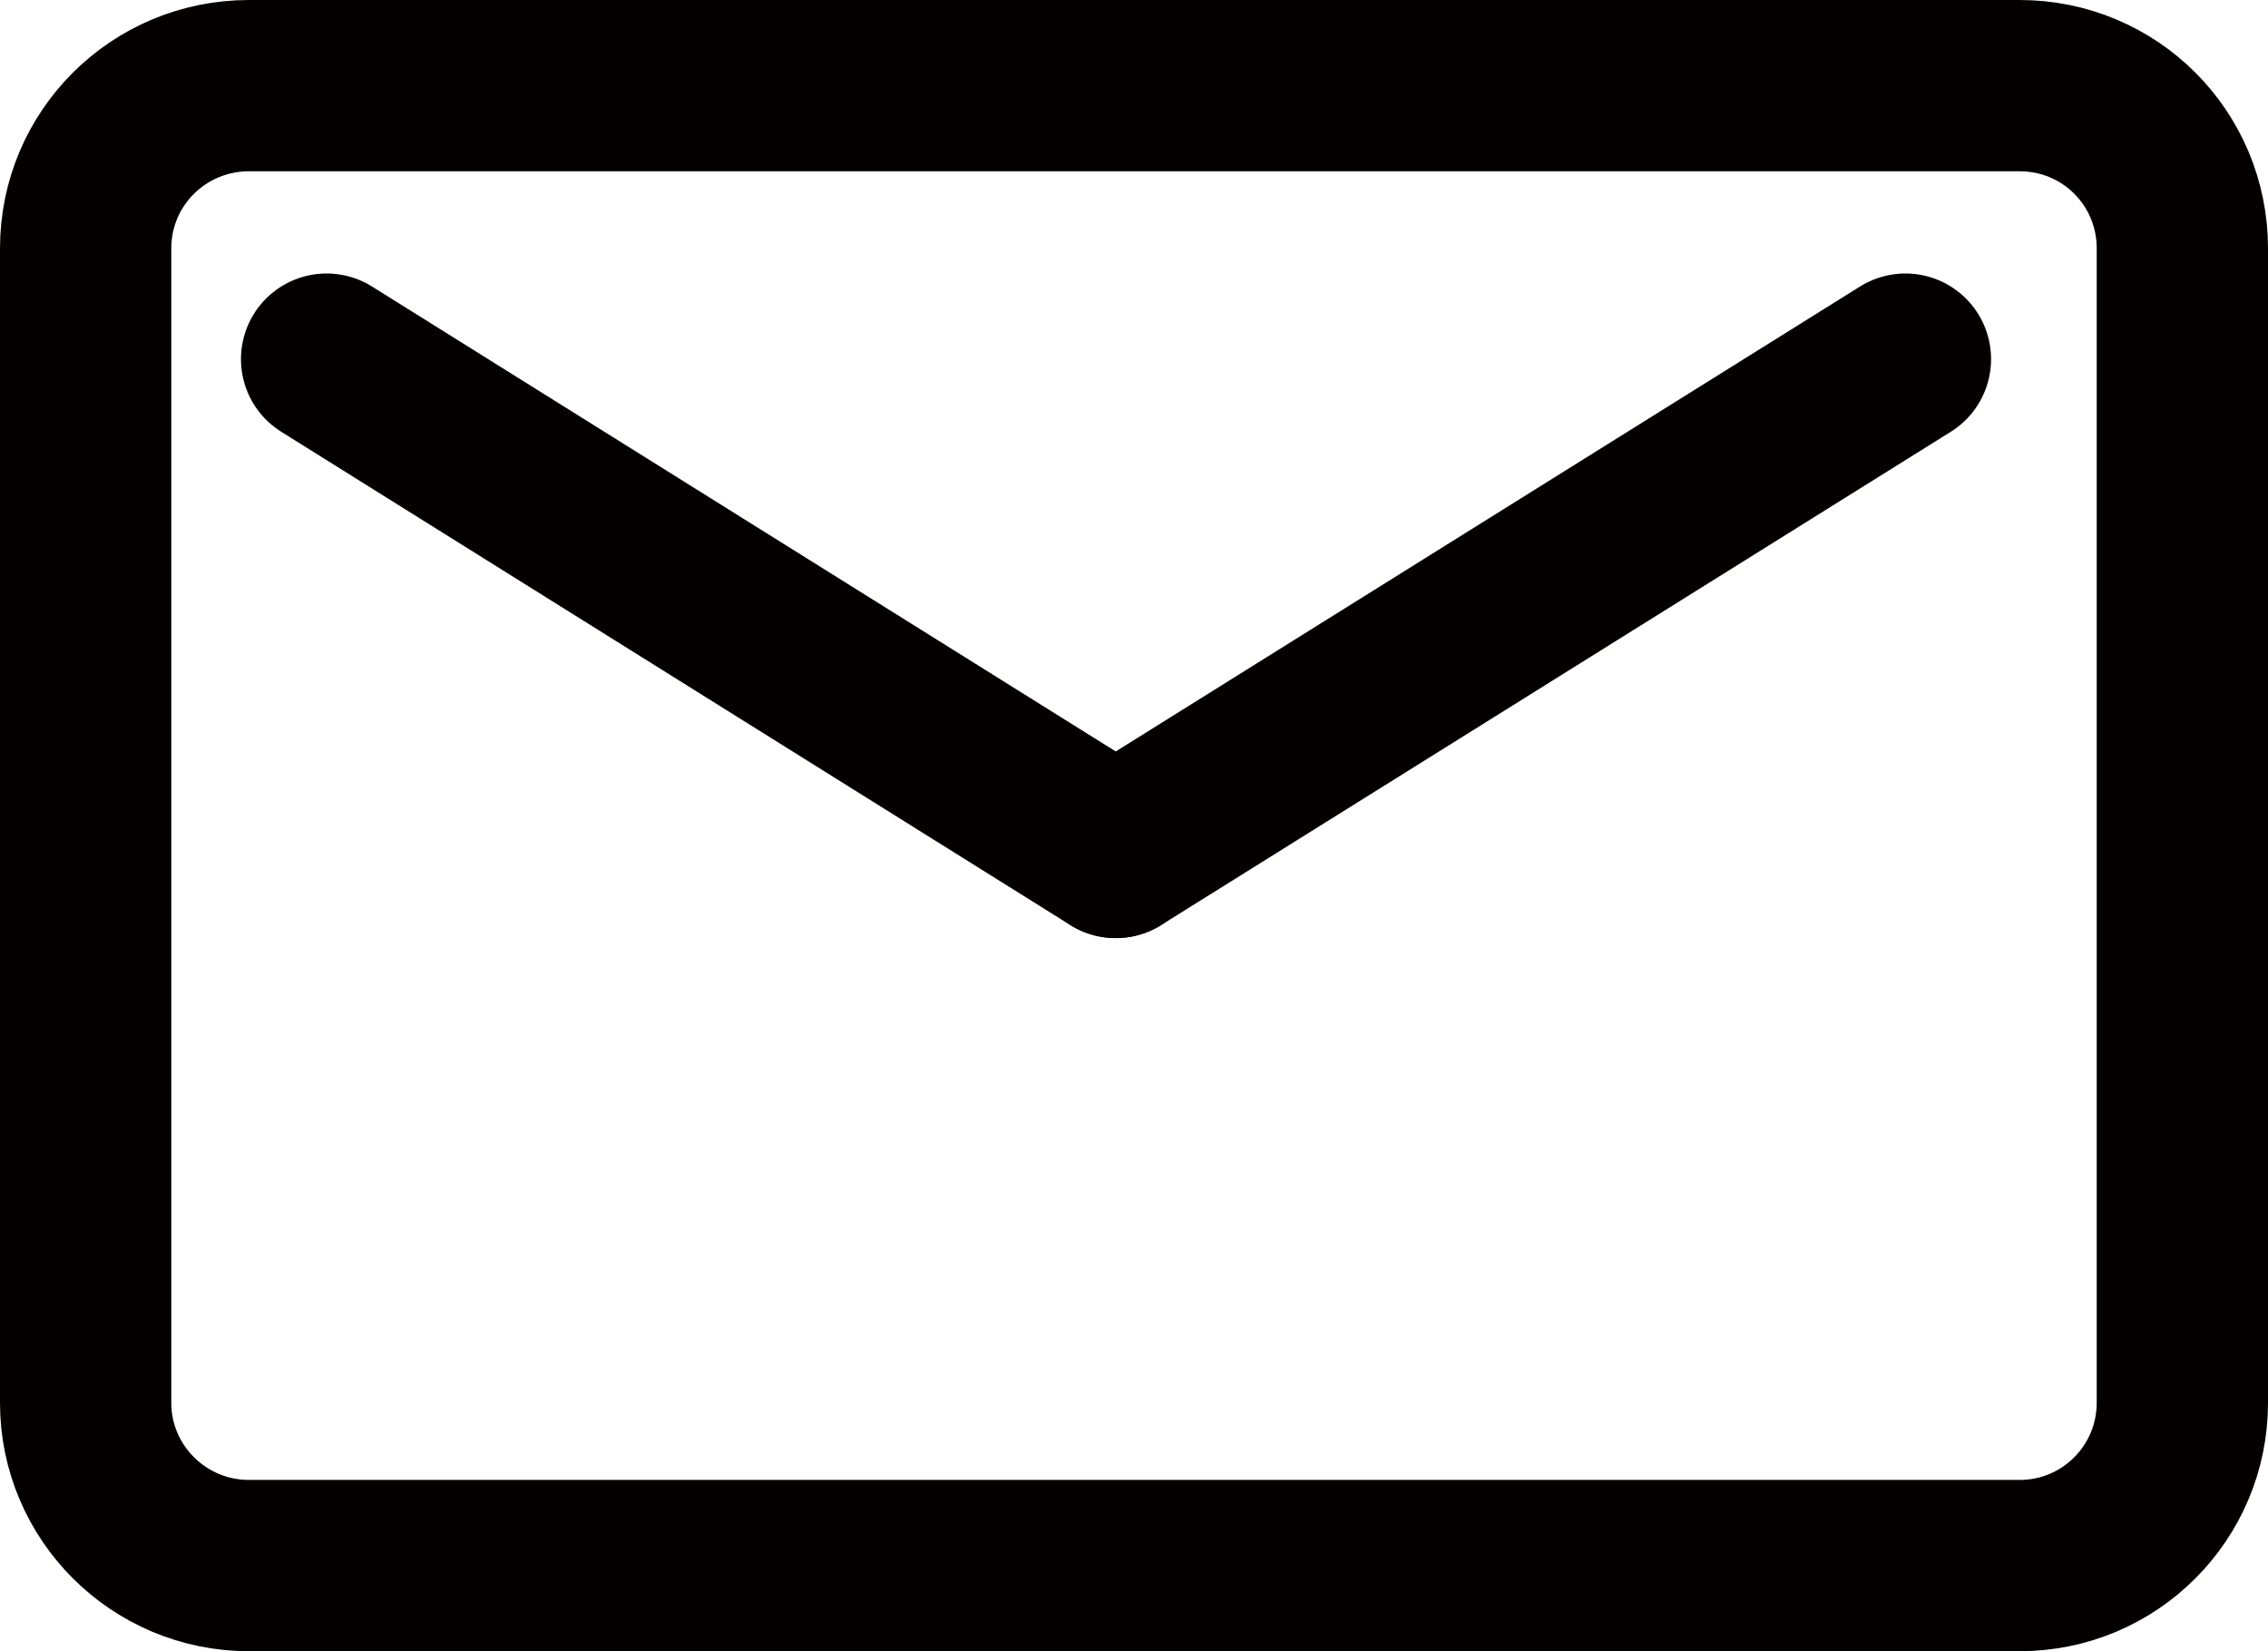 <?xml version="1.0" encoding="UTF-8"?>
<svg id="uuid-020559b9-a8fd-474d-a1bf-936ce1006ed2" data-name="レイヤー 1" xmlns="http://www.w3.org/2000/svg" viewBox="0 0 39.72 28.92">
  <defs>
    <style>
      .uuid-9f75397c-4783-4c05-885b-279204938296 {
        fill-rule: evenodd;
      }

      .uuid-9f75397c-4783-4c05-885b-279204938296, .uuid-b68760f0-4362-4e19-84d9-1794ffbeb159 {
        fill: none;
        stroke: #040000;
        stroke-linecap: round;
        stroke-linejoin: round;
        stroke-width: 3px;
      }
    </style>
  </defs>
  <path class="uuid-9f75397c-4783-4c05-885b-279204938296" d="M4.36,1.5h31.01c1.58,0,2.85,1.27,2.85,2.85v20.22c0,1.57-1.27,2.85-2.85,2.85H4.36c-1.58,0-2.86-1.28-2.86-2.85V4.35c0-1.58,1.28-2.85,2.86-2.85Z"/>
  <g>
    <line class="uuid-b68760f0-4362-4e19-84d9-1794ffbeb159" x1="5.72" y1="6.29" x2="19.54" y2="14.93"/>
    <line class="uuid-b68760f0-4362-4e19-84d9-1794ffbeb159" x1="33.37" y1="6.29" x2="19.54" y2="14.93"/>
  </g>
</svg>